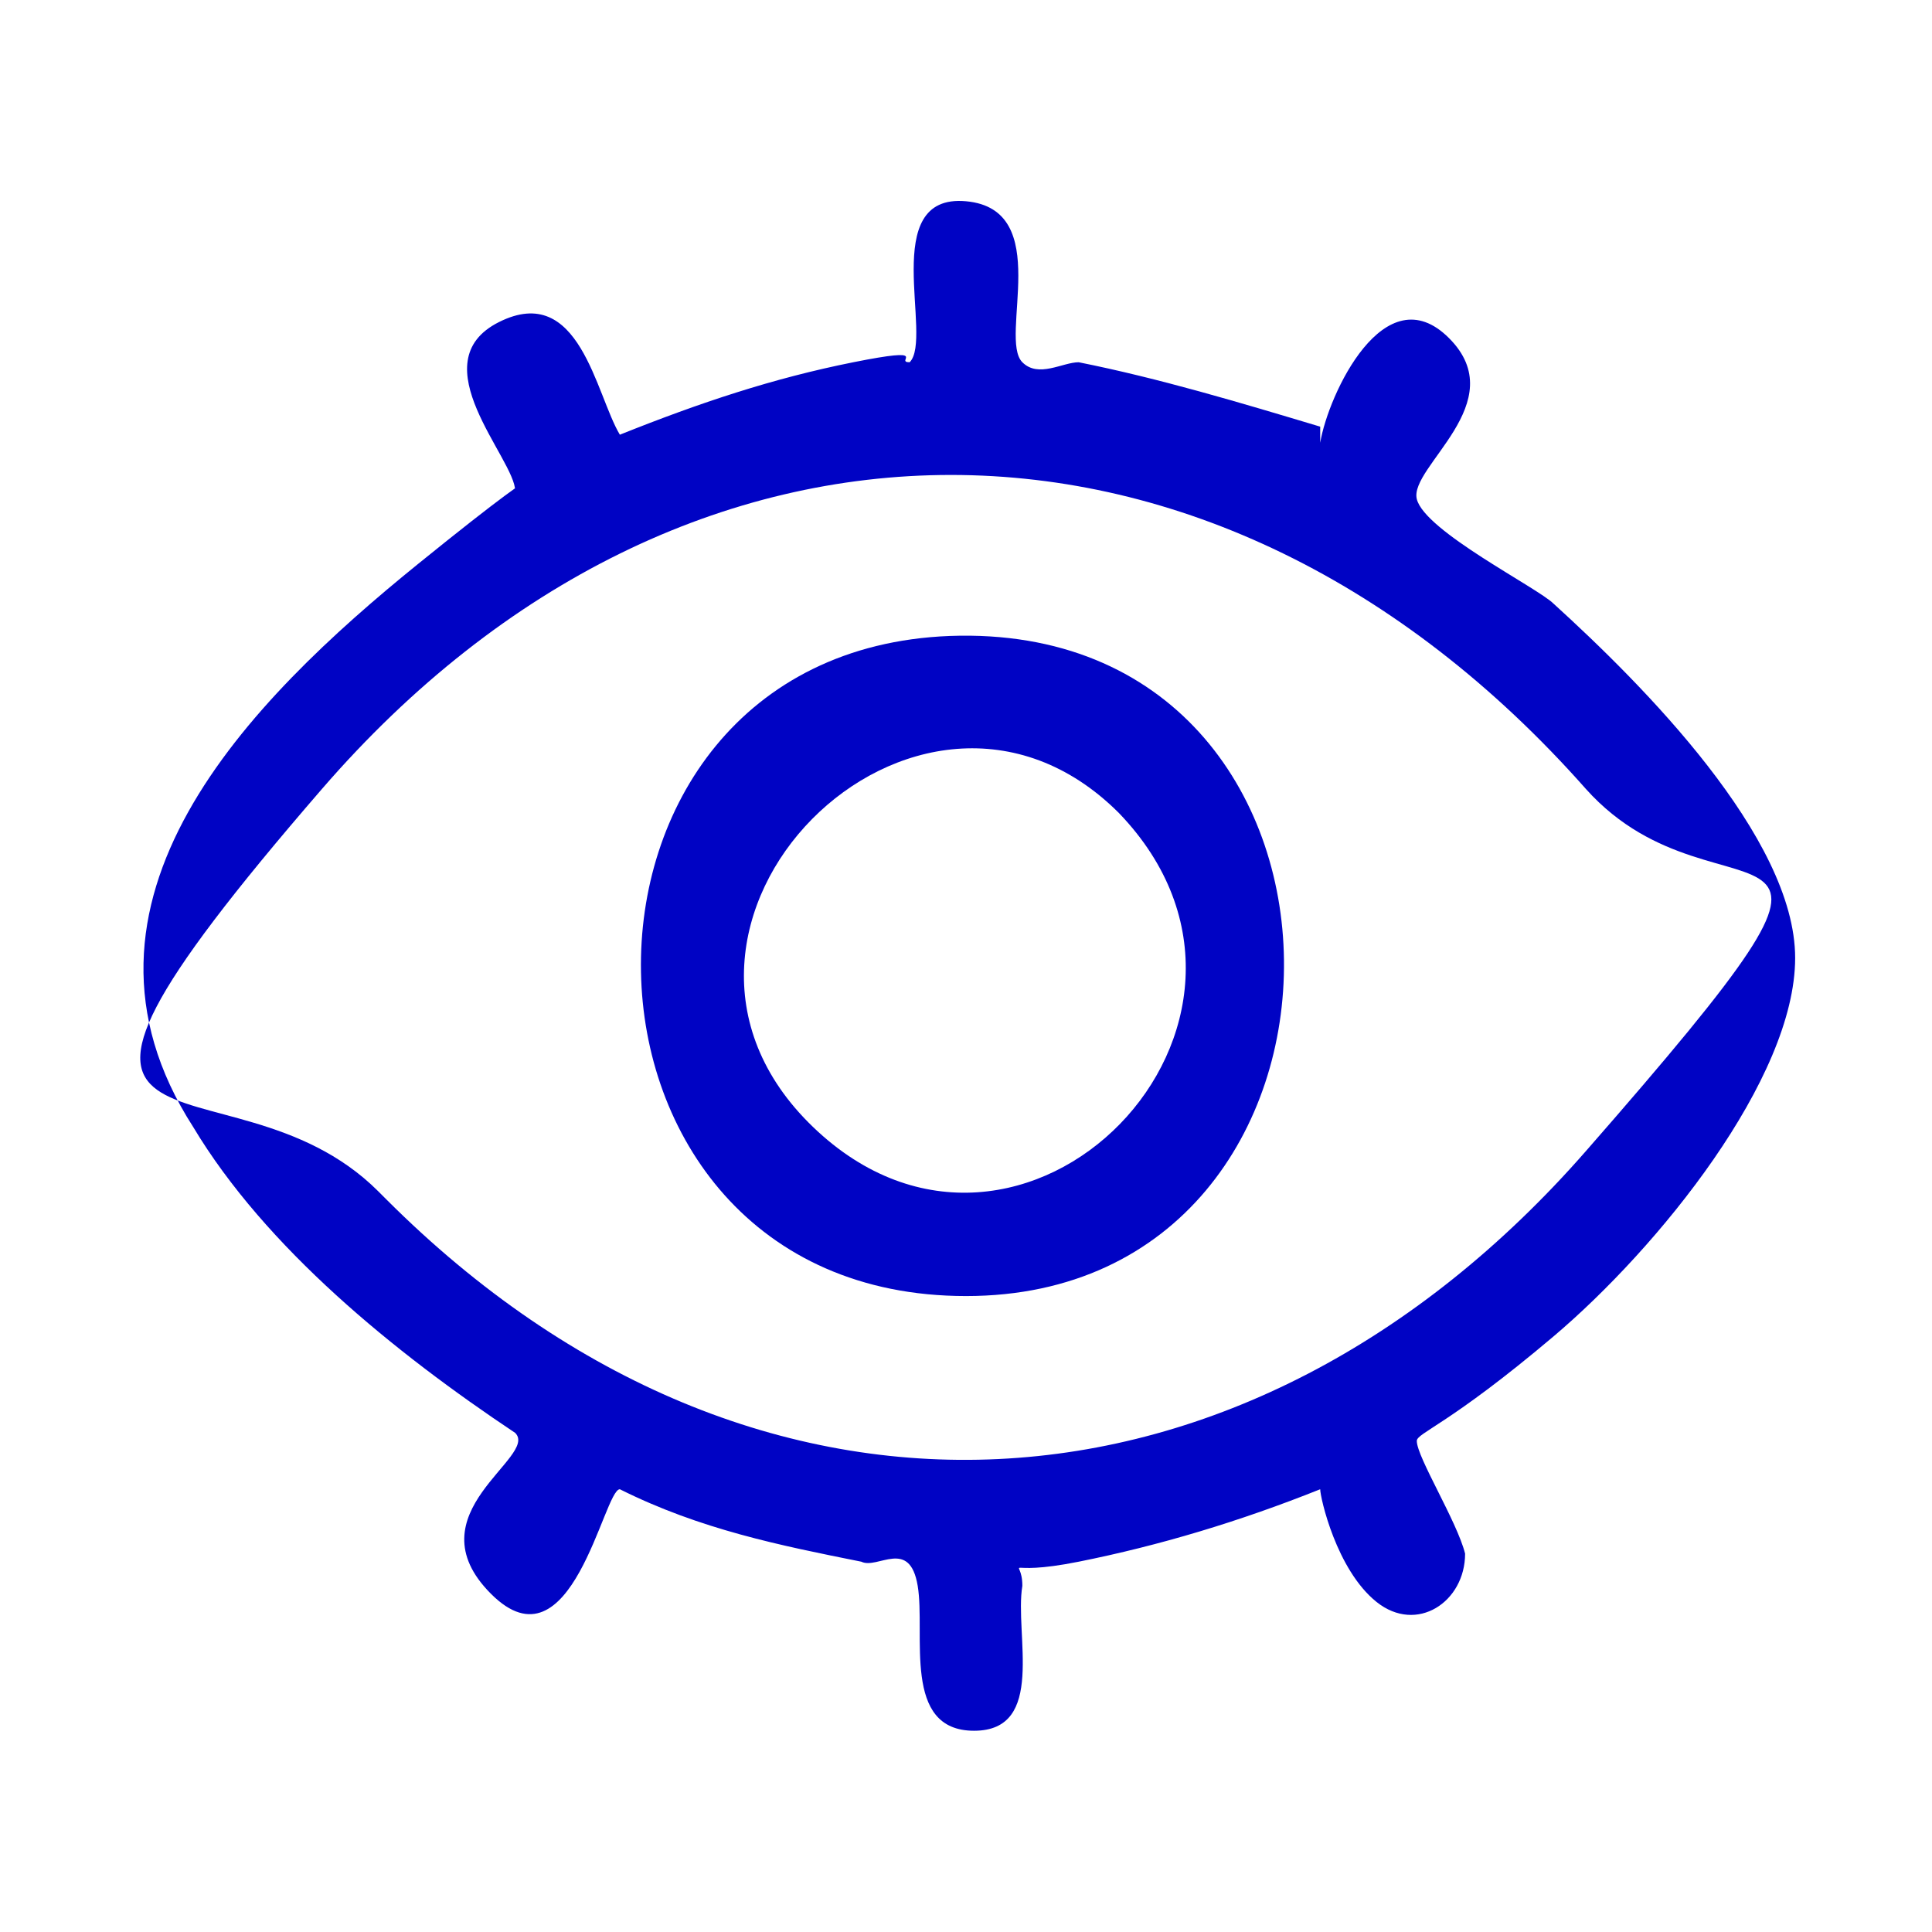 <svg width="24" height="24" viewBox="0 0 24 24" fill="none" xmlns="http://www.w3.org/2000/svg">
<path d="M16.4 5.5C16.5 4.9 17.2 3.4 18 4.2C18.8 5 17.5 5.8 17.6 6.2C17.7 6.6 19.1 7.3 19.3 7.5C20.4 8.5 22.3 10.4 22.3 11.9C22.3 13.4 20.6 15.5 19.3 16.6C18 17.7 17.6 17.8 17.6 17.9C17.6 18.1 18.1 18.9 18.2 19.3C18.2 19.9 17.6 20.3 17.1 19.9C16.6 19.5 16.4 18.6 16.4 18.5C15.4 18.9 14.4 19.2 13.4 19.4C12.4 19.6 12.7 19.3 12.7 19.7C12.6 20.3 13 21.5 12.1 21.5C11.2 21.5 11.5 20.3 11.4 19.7C11.3 19.1 10.9 19.5 10.7 19.4C9.7 19.2 8.7 19 7.7 18.5C7.5 18.5 7.1 20.8 6.1 19.8C5.1 18.8 6.7 18.1 6.4 17.8C4.9 16.8 3.3 15.5 2.4 14C0.6 11.2 3.1 8.7 5.2 7C7.3 5.3 6.4 6.2 6.4 6.1C6.4 5.7 5.2 4.5 6.2 4C7.2 3.5 7.4 4.9 7.7 5.4C8.7 5 9.6 4.7 10.6 4.5C11.6 4.3 11.1 4.5 11.3 4.5C11.6 4.2 10.9 2.4 12 2.5C13.1 2.6 12.4 4.2 12.7 4.5C12.9 4.7 13.2 4.5 13.4 4.5C14.4 4.7 15.4 5 16.4 5.3V5.5ZM4.8 14.9C9.4 19.5 15.5 19.1 19.7 14.3C23.9 9.5 21.4 11.7 19.7 9.8C15.1 4.6 8.5 4.6 4 9.8C-0.5 15 2.8 12.9 4.7 14.8L4.8 14.9Z" fill="#0003C4"/>
<path d="M11.8 7.9C17.3 7.7 17.3 16.1 12 16.1C6.7 16.1 6.6 8.1 11.8 7.9ZM13.9 10.1C11.4 7.6 7.5 11.5 10.1 14C12.7 16.5 16.4 12.7 13.9 10.1Z" fill="#0003C4"/>
</svg>
